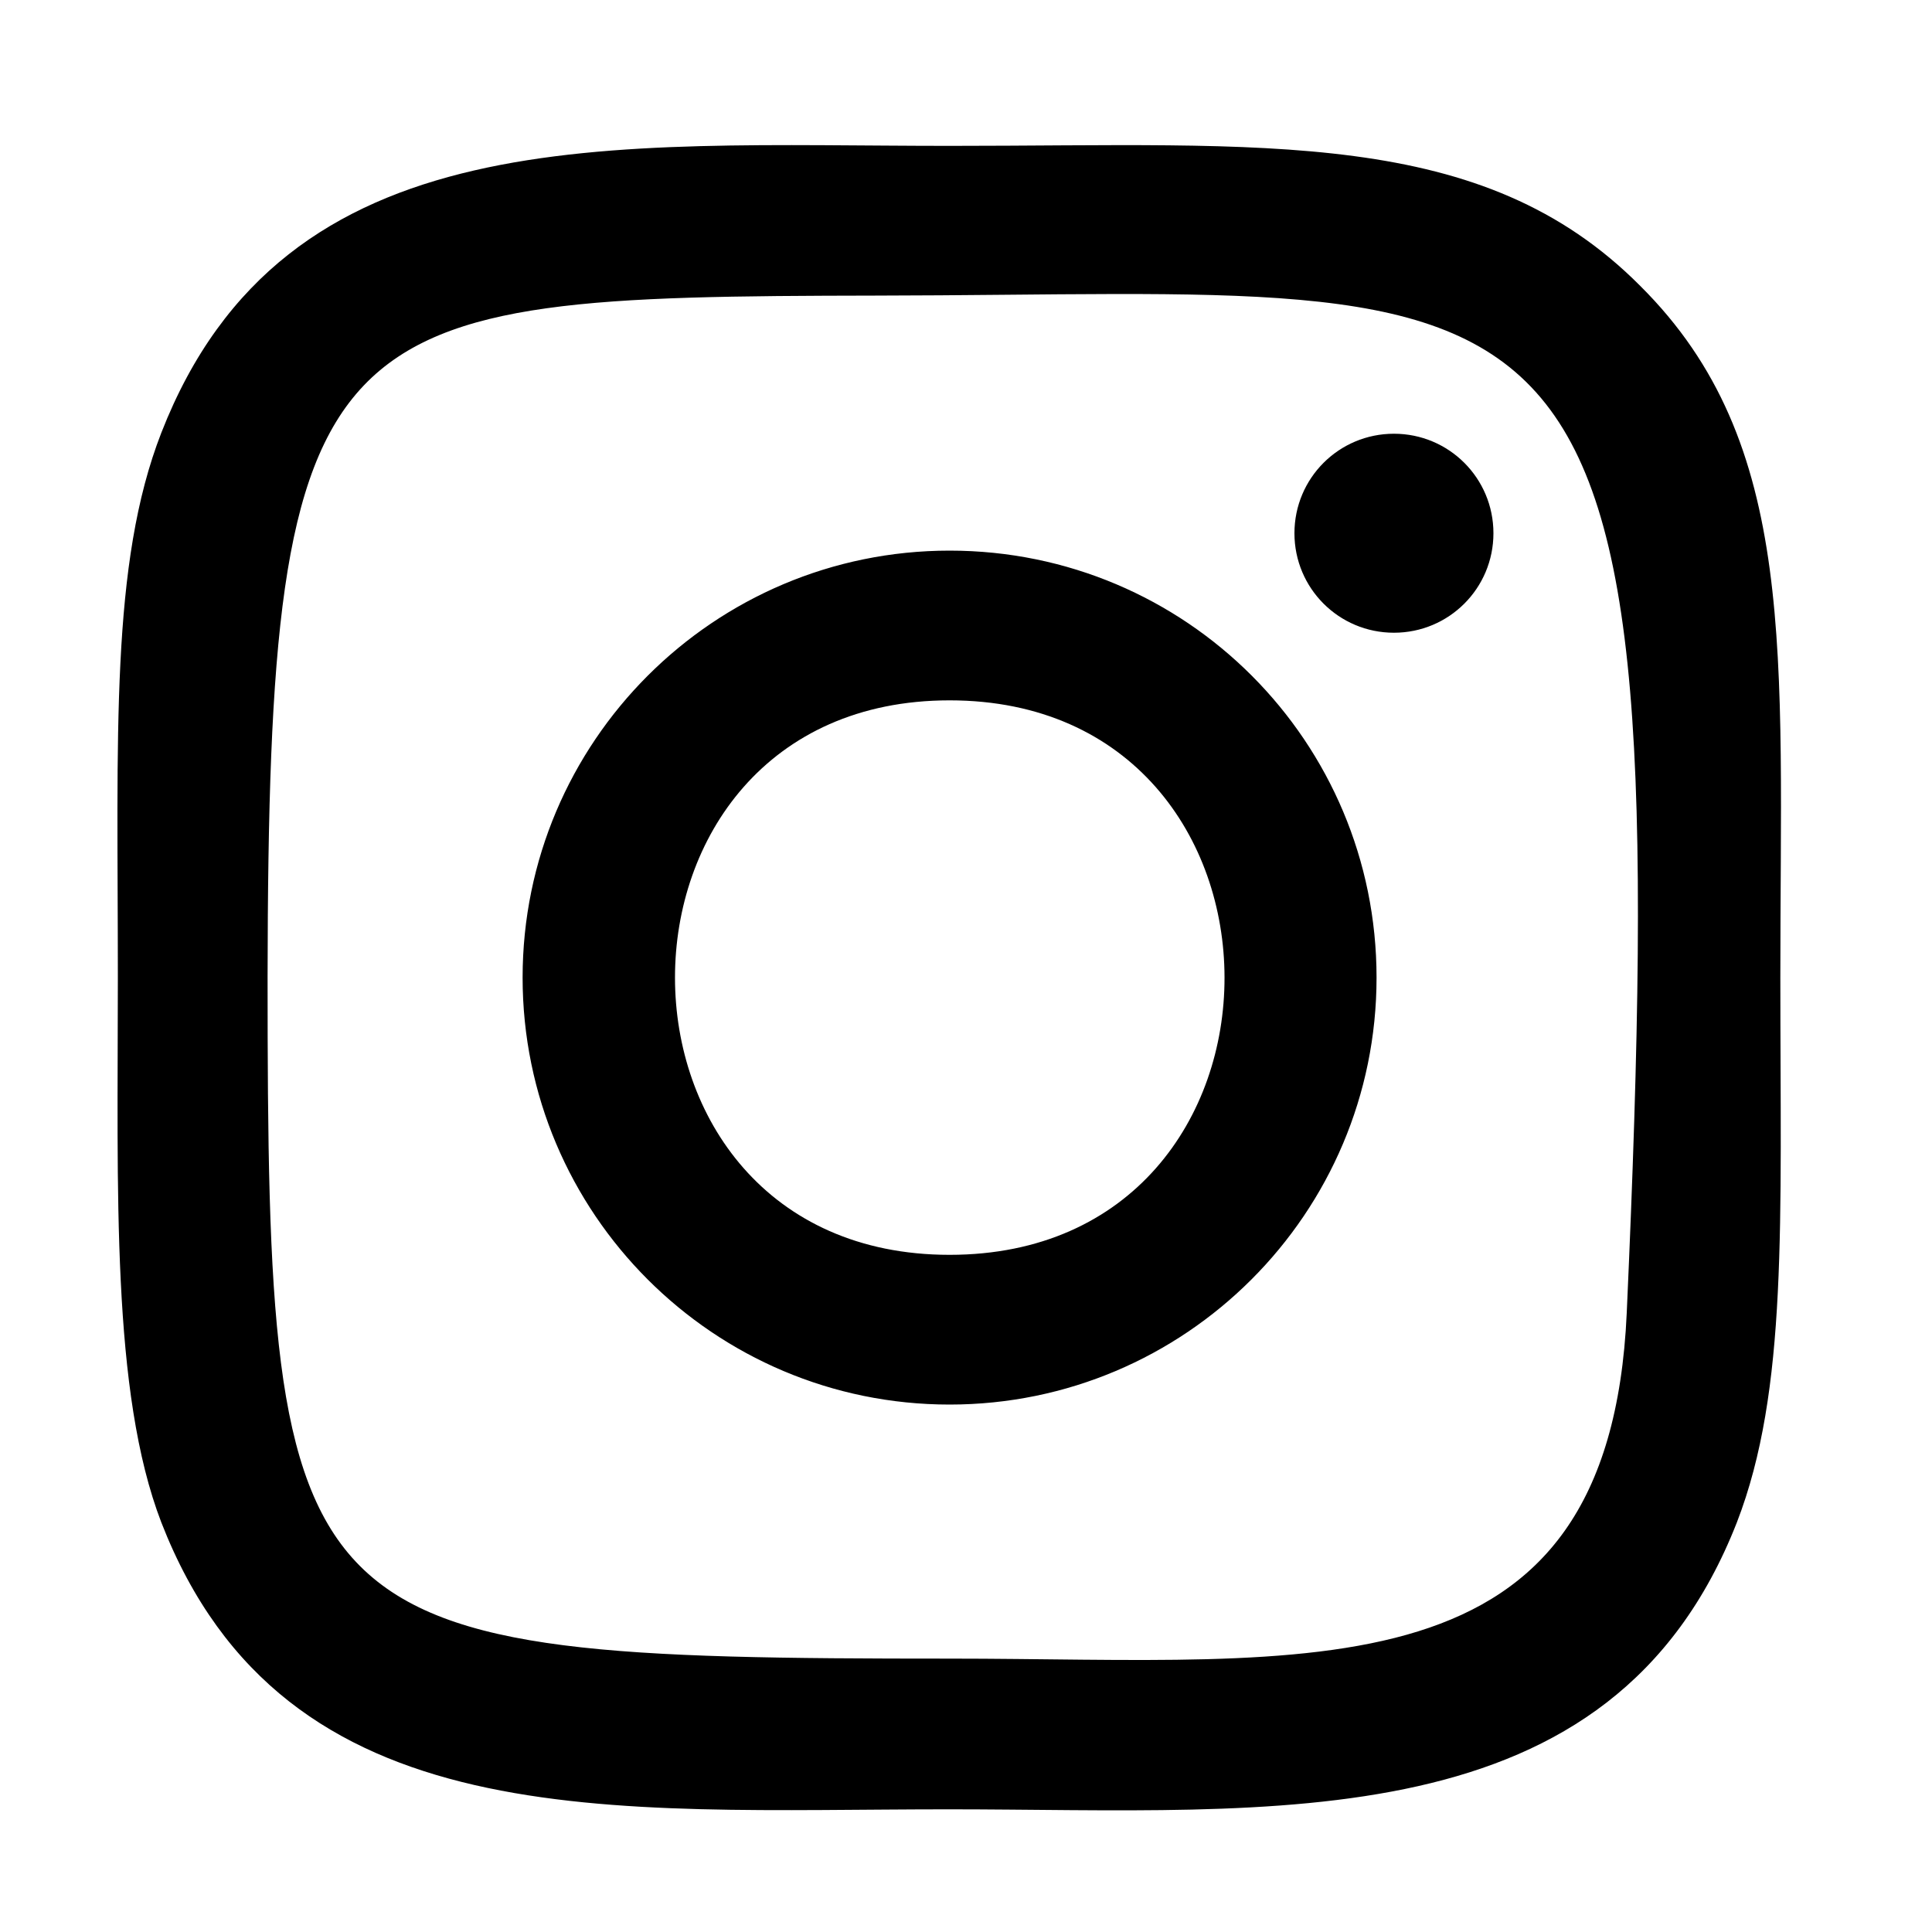 <?xml version="1.0" encoding="UTF-8"?>
<svg xmlns="http://www.w3.org/2000/svg" xmlns:xlink="http://www.w3.org/1999/xlink" version="1.1" id="Ebene_1" x="0px" y="0px" viewBox="0 0 200 200" style="enable-background:new 0 0 200 200;" xml:space="preserve">
<path d="M98.3,15.1c-35.3,0-68.8-3.1-81.6,29.7c-5.3,13.6-4.5,31.2-4.5,56.4c0,22.1-0.7,42.9,4.5,56.4  c12.8,32.9,46.5,29.7,81.5,29.7c33.8,0,68.6,3.5,81.6-29.7c5.3-13.7,4.5-31,4.5-56.4c0-33.6,1.9-55.3-14.5-71.6  C153.4,13.1,131.1,15.1,98.3,15.1L98.3,15.1z M90.6,30.6c73.6-0.1,82.9-8.3,77.8,105.3c-1.8,40.2-32.4,35.8-70.1,35.8  c-68.6,0-70.6-2-70.6-70.6C27.8,31.8,33.2,30.7,90.6,30.6L90.6,30.6z M144.3,44.9c-5.7,0-10.3,4.6-10.3,10.3s4.6,10.3,10.3,10.3  s10.3-4.6,10.3-10.3S150,44.9,144.3,44.9z M98.3,57c-24.4,0-44.2,19.8-44.2,44.2s19.8,44.2,44.2,44.2s44.2-19.8,44.2-44.2  S122.8,57,98.3,57L98.3,57z M98.3,72.5c37.9,0,38,57.4,0,57.4C60.4,129.9,60.4,72.5,98.3,72.5z"></path>
</svg>
